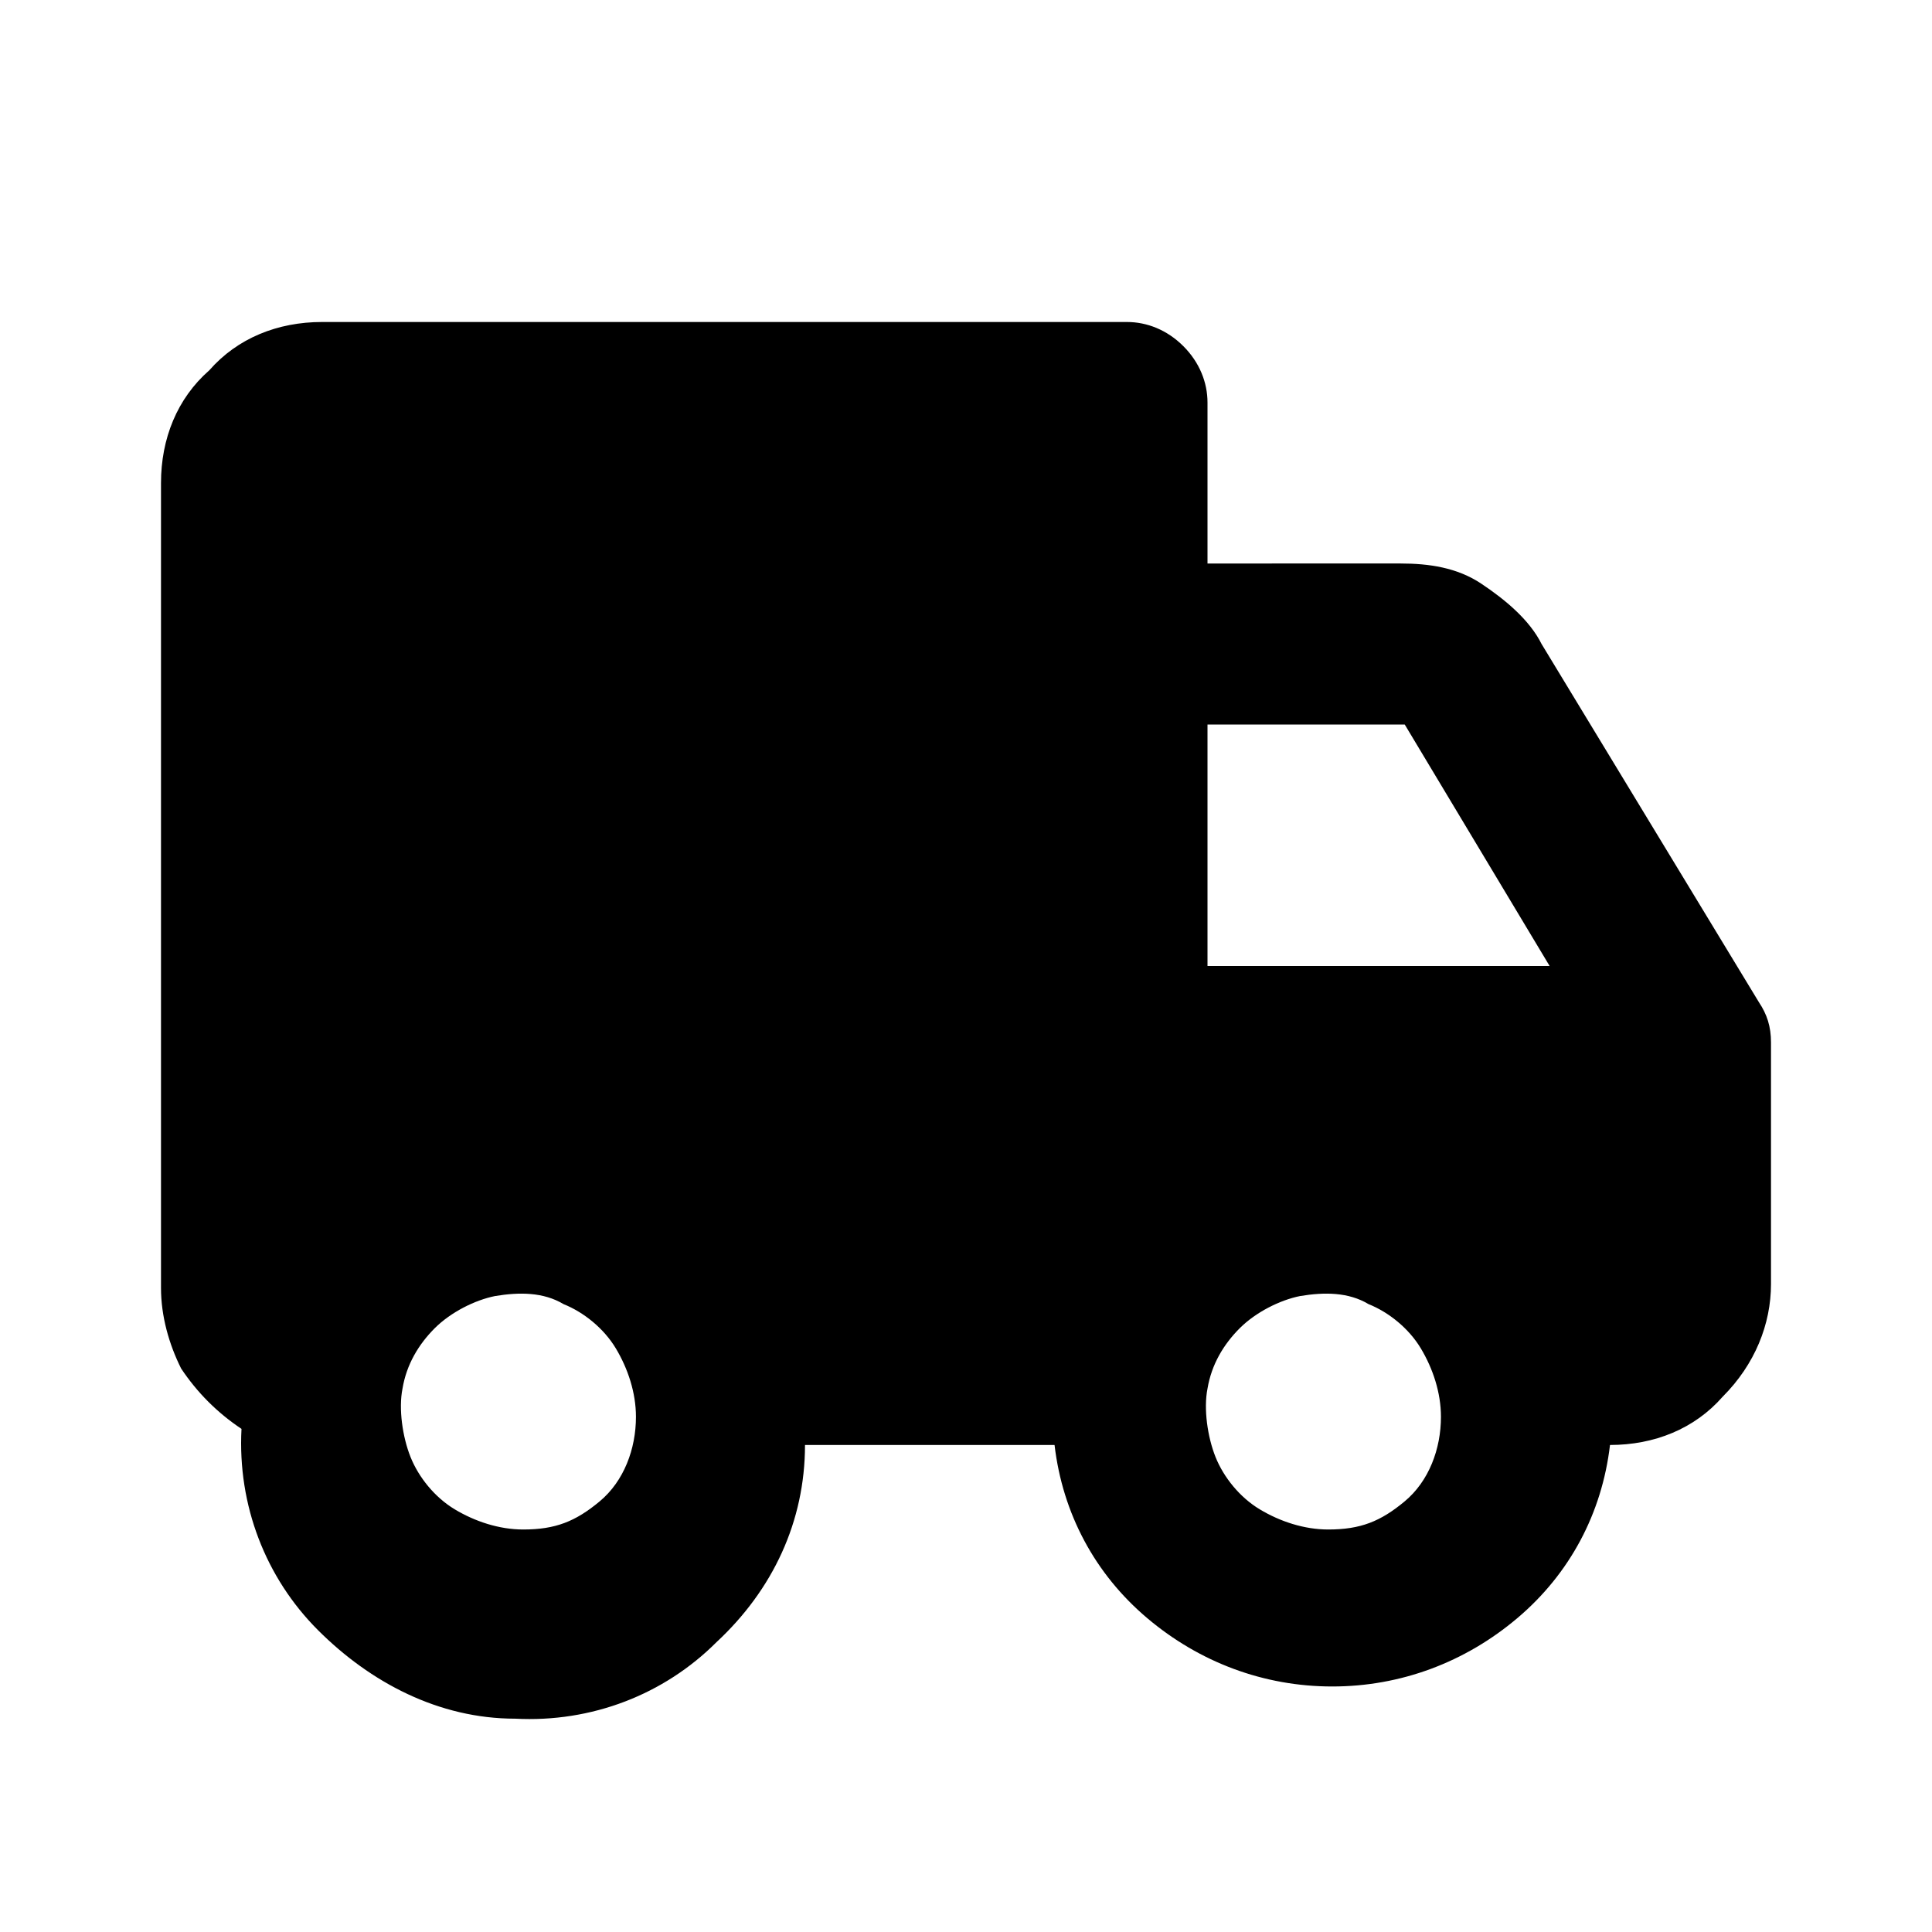 <svg xml:space="preserve" style="enable-background:new 0 0 48 48;" viewBox="0 0 48 48" y="0px" x="0px" xmlns:xlink="http://www.w3.org/1999/xlink" xmlns="http://www.w3.org/2000/svg" id="レイヤー_1" version="1.1">
<style type="text/css">
	.st0{fill:none;}
</style>
<path d="M38.3,16c-0.3-0.6-0.9-1.1-1.5-1.5c-0.6-0.4-1.3-0.5-2-0.5H30v-4c0-0.5-0.2-1-0.6-1.4C29,8.2,28.5,8,28,8H8
	C6.9,8,5.9,8.4,5.2,9.2C4.4,9.9,4,10.9,4,12v20c0,0.7,0.2,1.4,0.5,2c0.4,0.6,0.9,1.1,1.5,1.5c-0.1,1.9,0.6,3.7,1.9,5s3,2.2,4.9,2.2
	c1.9,0.1,3.7-0.6,5-1.9c1.4-1.3,2.2-3,2.2-4.9h6.2c0.2,1.7,1,3.2,2.3,4.3c1.3,1.1,2.9,1.7,4.6,1.7c1.7,0,3.3-0.6,4.6-1.7
	c1.3-1.1,2.1-2.6,2.3-4.3c1.1,0,2.1-0.4,2.8-1.2c0.8-0.8,1.2-1.8,1.2-2.8v-6c0-0.4-0.1-0.7-0.3-1L38.3,16z M30,18h4.9l3.6,6H30V18z
	 M13,38c-0.6,0-1.2-0.2-1.7-0.5c-0.5-0.3-0.9-0.8-1.1-1.3c-0.2-0.5-0.3-1.2-0.2-1.7c0.1-0.6,0.4-1.1,0.8-1.5c0.4-0.4,1-0.7,1.5-0.8
	c0.6-0.1,1.2-0.1,1.7,0.2c0.5,0.2,1,0.6,1.3,1.1c0.3,0.5,0.5,1.1,0.5,1.7c0,0.8-0.3,1.6-0.9,2.1S13.8,38,13,38z M33,38
	c-0.6,0-1.2-0.2-1.7-0.5c-0.5-0.3-0.9-0.8-1.1-1.3c-0.2-0.5-0.3-1.2-0.2-1.7c0.1-0.6,0.4-1.1,0.8-1.5c0.4-0.4,1-0.7,1.5-0.8
	c0.6-0.1,1.2-0.1,1.7,0.2c0.5,0.2,1,0.6,1.3,1.1c0.3,0.5,0.5,1.1,0.5,1.7c0,0.8-0.3,1.6-0.9,2.1S33.8,38,33,38z"></path>
<rect height="48" width="48" class="st0"></rect>
</svg>
